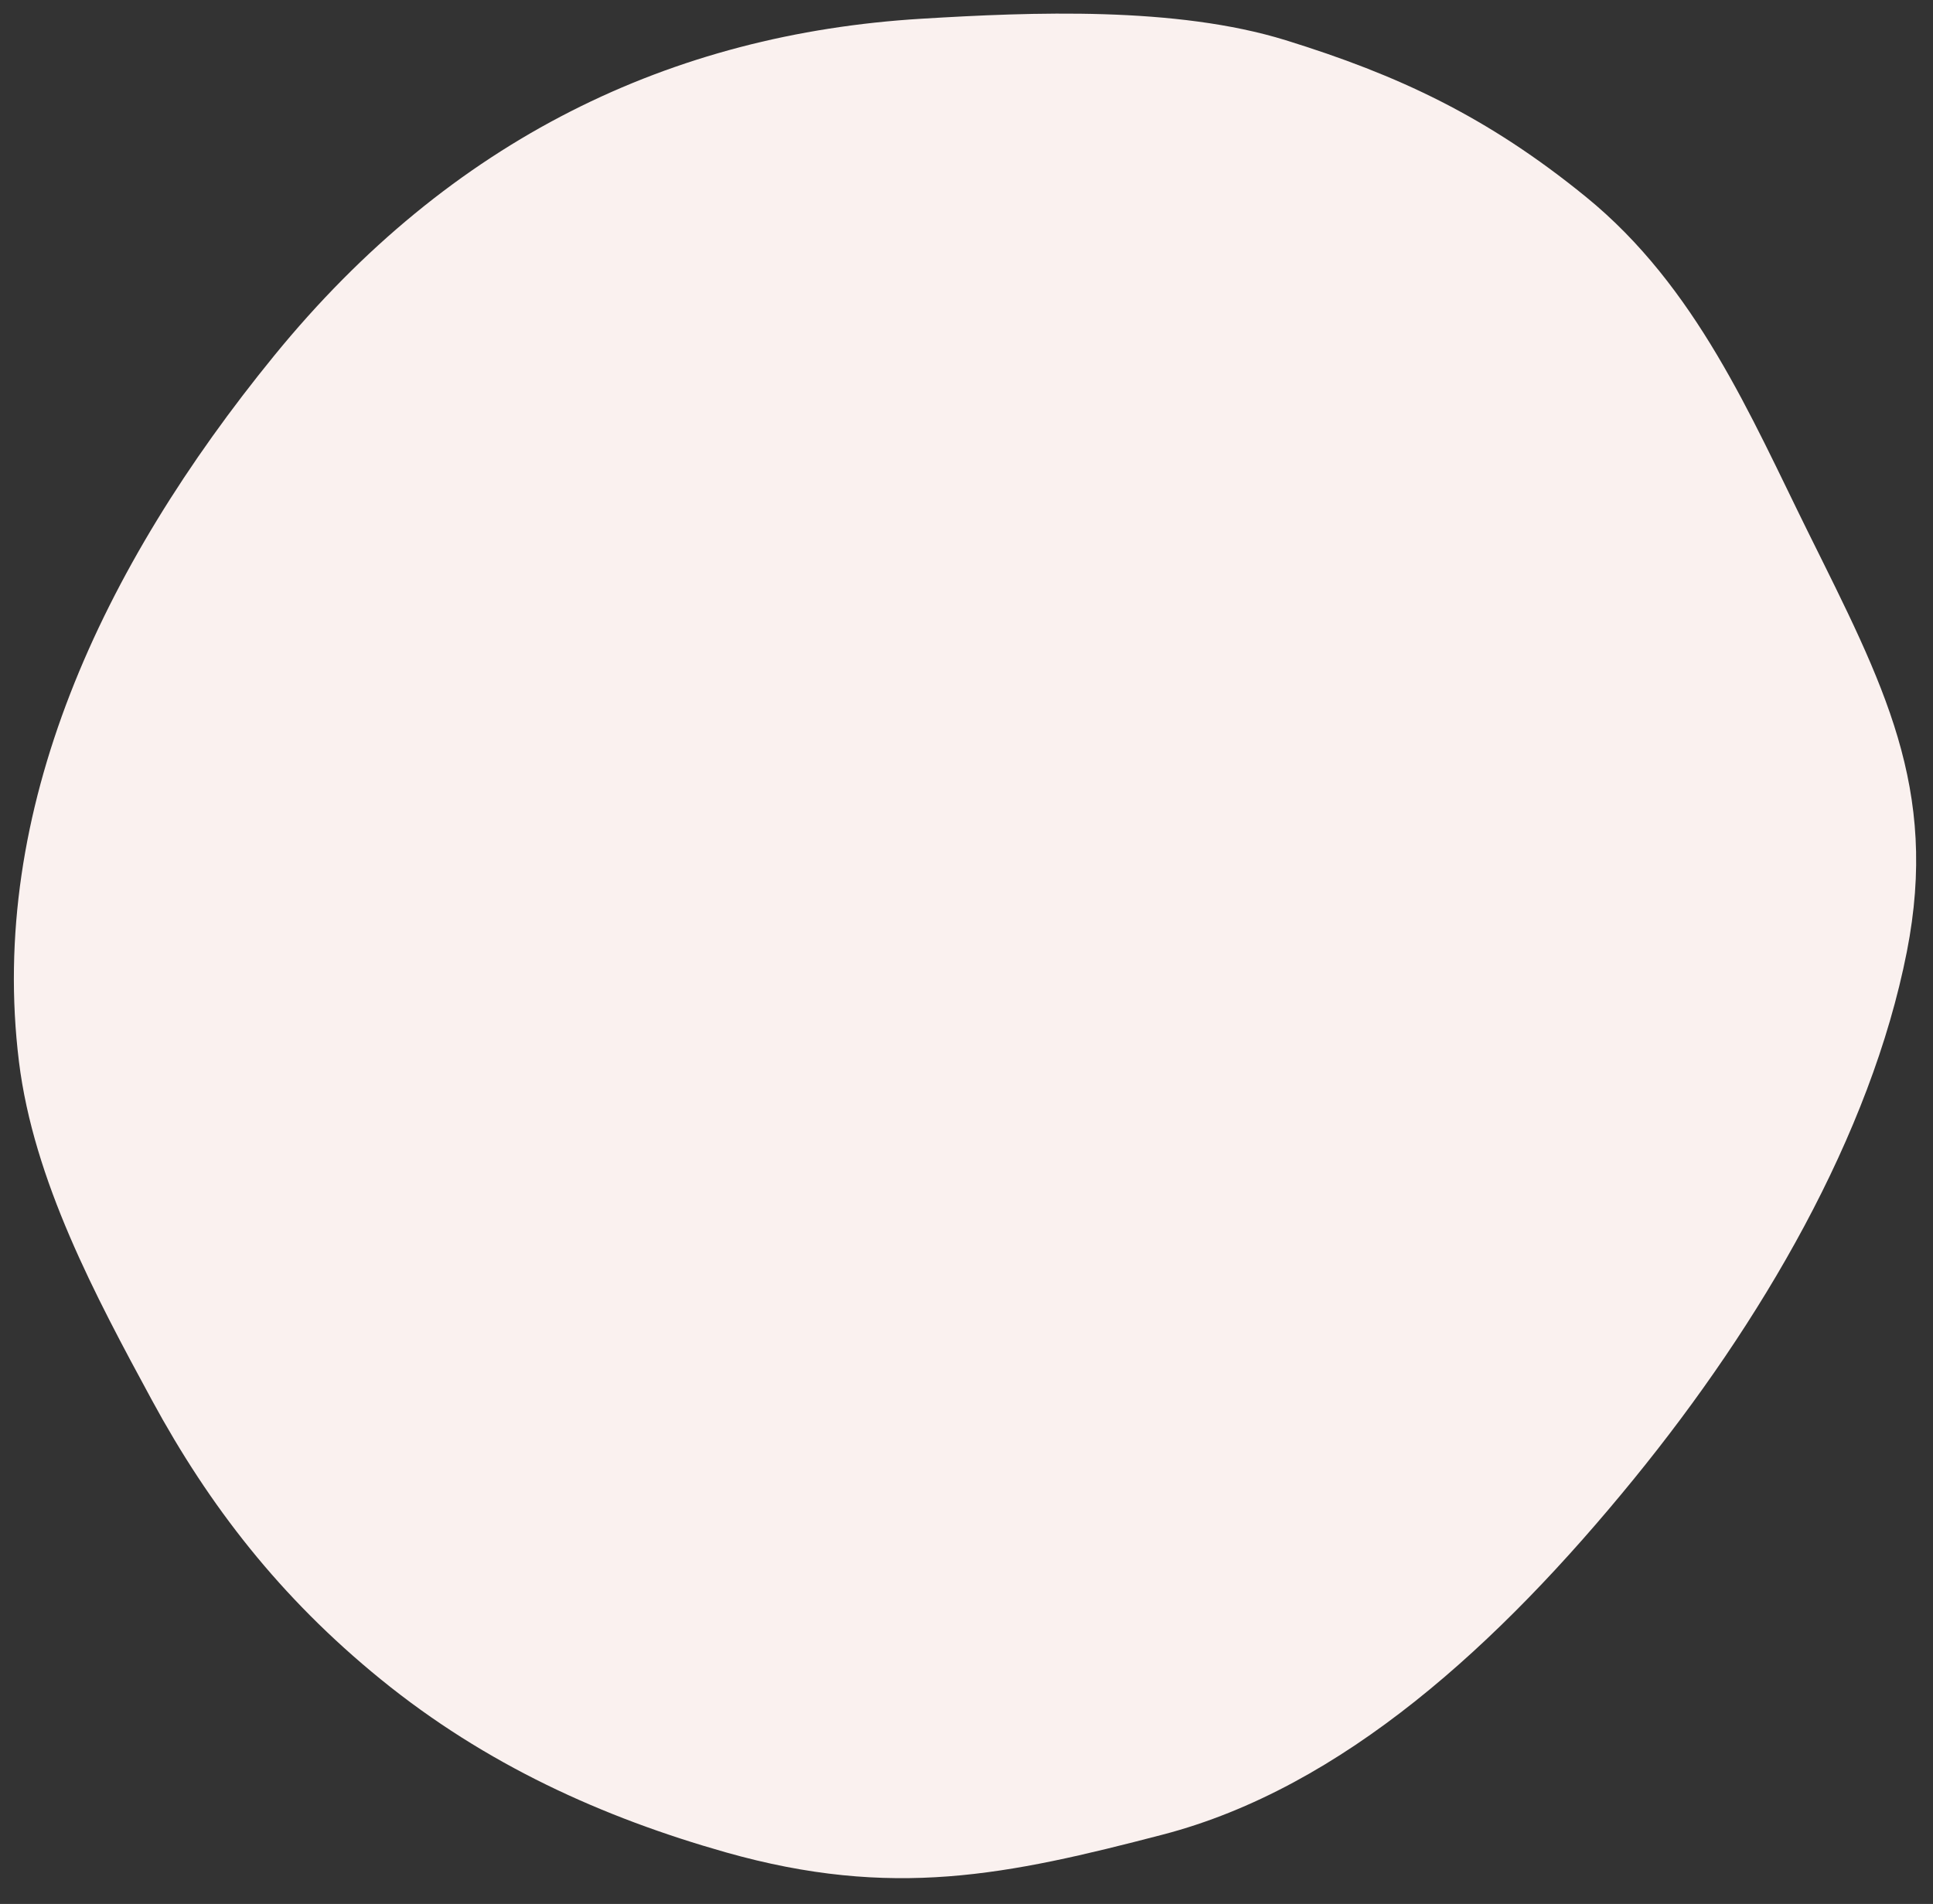 <?xml version="1.0" encoding="UTF-8"?> <!-- Generator: Adobe Illustrator 23.0.1, SVG Export Plug-In . SVG Version: 6.00 Build 0) --> <svg xmlns="http://www.w3.org/2000/svg" xmlns:xlink="http://www.w3.org/1999/xlink" id="Слой_1" x="0px" y="0px" viewBox="0 0 284.52 280.3" style="enable-background:new 0 0 284.52 280.3;" xml:space="preserve"><rect x="0" y="0" width="284.52" height="280.3" fill="#333333" stroke="none"/> <style type="text/css"> .st0{fill-rule:evenodd;clip-rule:evenodd;fill:#FAF1EF;} </style> <path class="st0" d="M40.35,52.37c26.09-32,58.53-47.38,95.24-49.61c16.31-0.99,37.49-1.84,53.65,3.16 c16.52,5.12,29.64,11.21,44.19,23.06c16.28,13.25,24.3,32.38,32.69,49.33c11.11,22.43,19.29,37.7,14.55,61.81 c-5.32,27.05-21.46,54.65-40.2,77.64c-19.78,24.27-42.86,45.44-69.31,52.33c-22.9,5.97-39.8,9.56-64.34,2.61 c-18.07-5.12-35.31-12.88-50.8-25.49c-14.84-12.08-25.25-25.57-33.65-41.06c-8.35-15.4-17.42-32.36-19.58-49.85 C-1.76,119.27,14.92,83.57,40.35,52.37z"></path> </svg> 